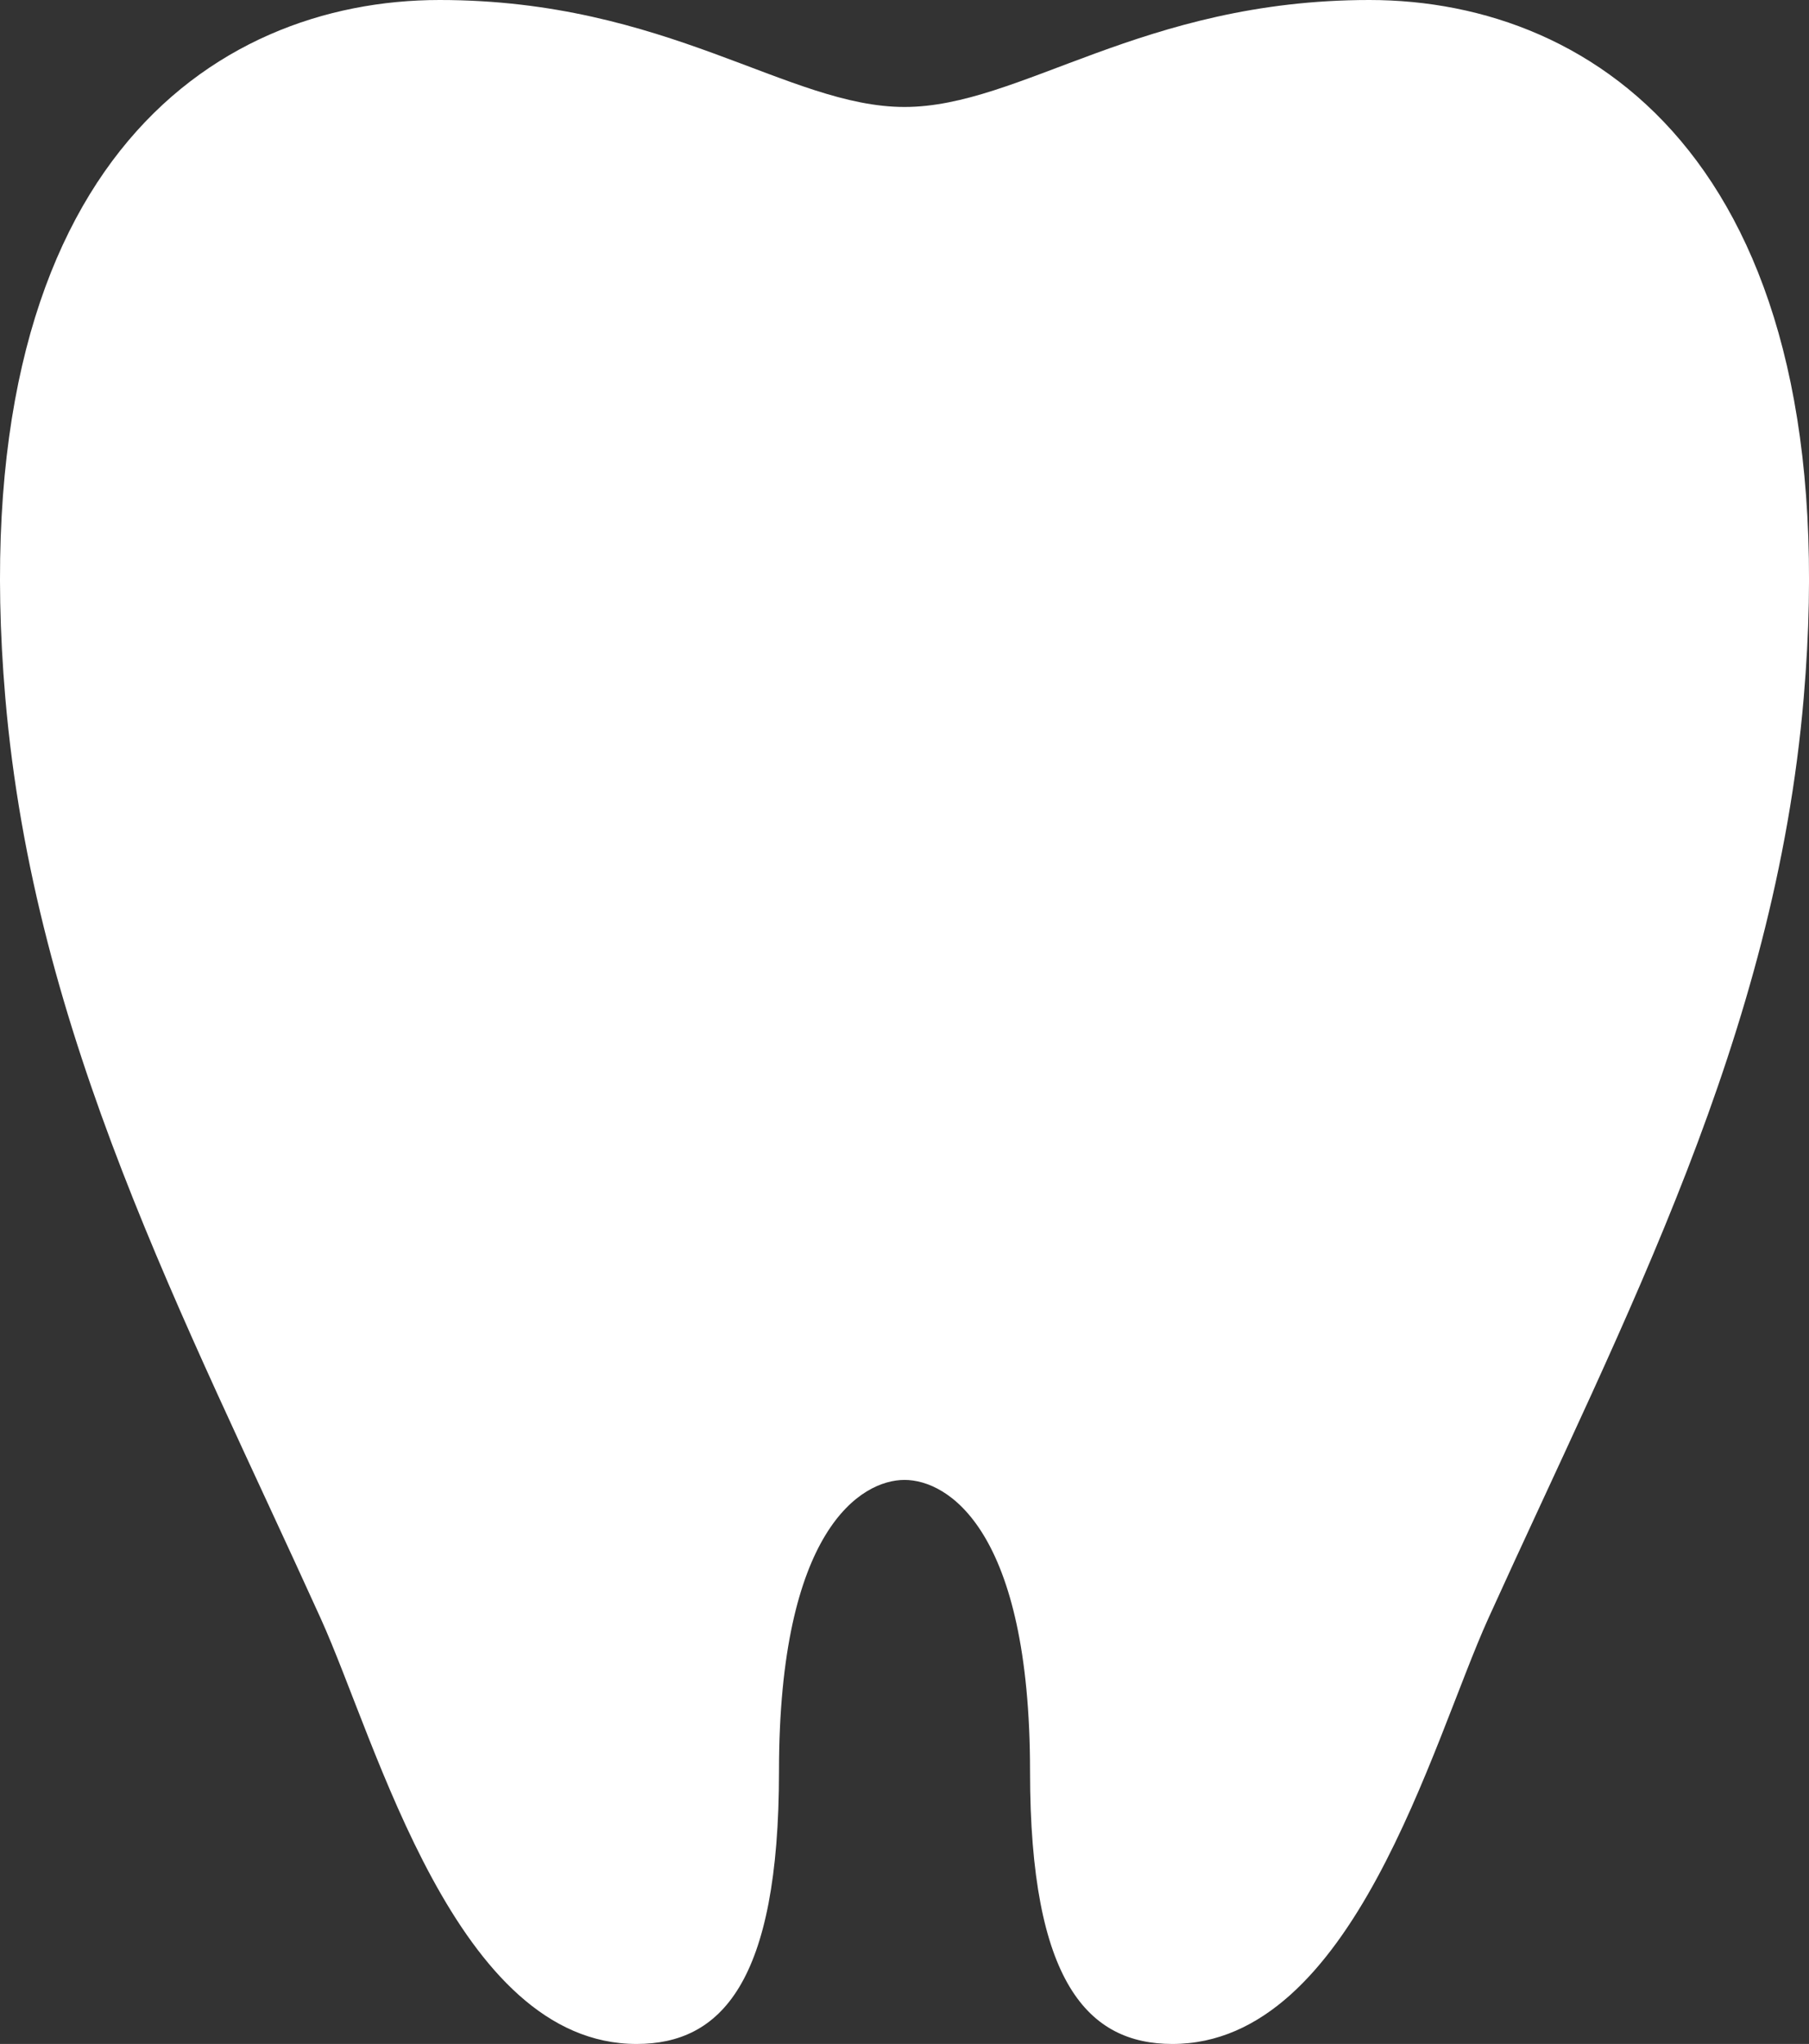 <?xml version="1.0" encoding="UTF-8"?><svg id="_レイヤー_2" xmlns="http://www.w3.org/2000/svg" viewBox="0 0 548.07 618.87"><rect x="0" y="0" width="548.07" height="618.87" fill="#333333" stroke="none"/><defs><style>.cls-1{fill:#fff;}</style></defs><g id="tooth"><path class="cls-1" d="M414.88,0c-69.01,0-105.63,32.39-140.84,32.39S202.2,0,133.19,0-12.09,51.29,1.61,211.27c8.78,102.48,53.82,186.75,95.56,278.77,17.15,37.81,40.87,128.86,95.73,128.83,25.39-.01,43.11-18.41,43.11-82.54,0-73.24,24.94-88.24,38.03-88.24s38.03,15,38.03,88.24c0,64.12,17.72,82.52,43.11,82.54,54.86.02,78.58-91.02,95.73-128.83,41.73-92.02,86.78-176.29,95.56-278.77C560.16,51.29,483.89,0,414.88,0Z"/></g></svg>
